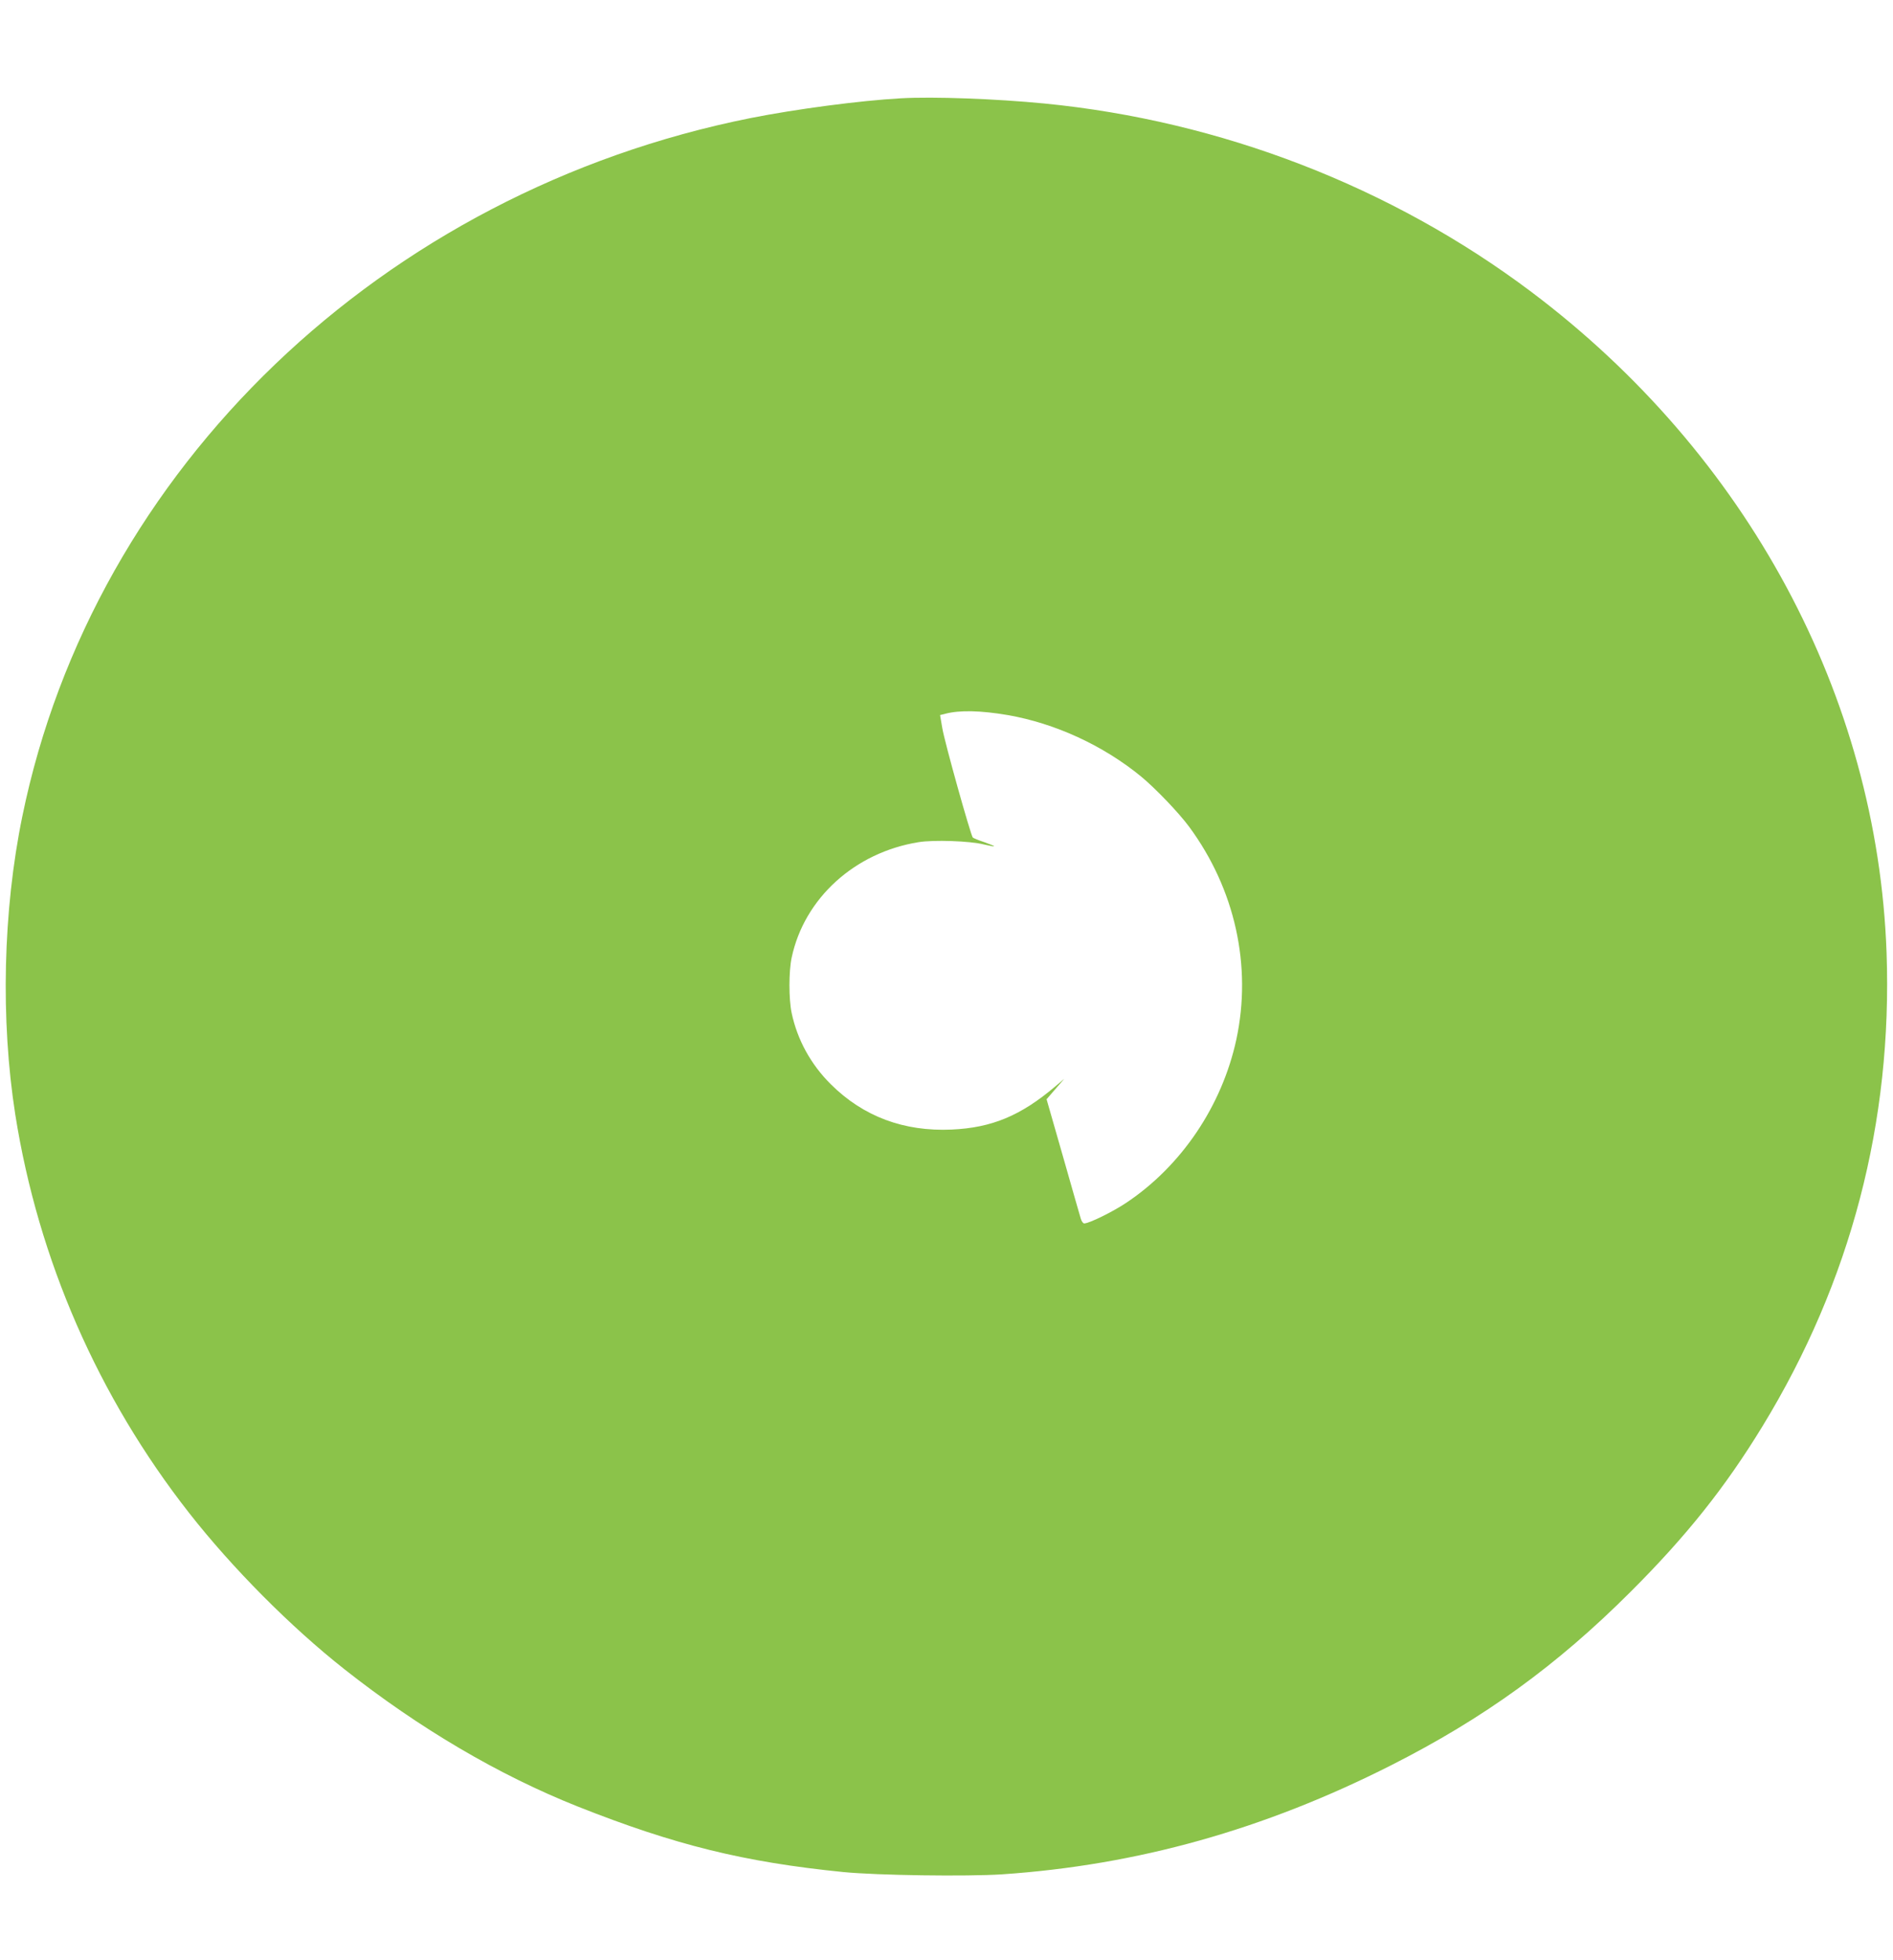 <?xml version="1.0" standalone="no"?>
<!DOCTYPE svg PUBLIC "-//W3C//DTD SVG 20010904//EN"
 "http://www.w3.org/TR/2001/REC-SVG-20010904/DTD/svg10.dtd">
<svg version="1.0" xmlns="http://www.w3.org/2000/svg"
 width="1237pt" height="1280pt" viewBox="0 0 1237 1280"
 preserveAspectRatio="xMidYMid meet">
<g transform="translate(0,1280) scale(0.1,-0.1)"
fill="#8bc34a" stroke="none">
<path d="M5886 12158 c-267 -15 -683 -70 -981 -129 -2407 -481 -4293 -2288
-4759 -4560 -127 -617 -143 -1331 -46 -1949 150 -947 541 -1842 1136 -2601
282 -360 665 -745 1014 -1020 492 -388 1010 -692 1525 -897 636 -252 1087
-363 1735 -428 223 -22 806 -30 1038 -15 884 60 1712 292 2542 712 605 306
1084 652 1566 1134 364 363 618 682 861 1080 577 944 850 1988 811 3093 -60
1675 -911 3256 -2323 4317 -913 686 -2027 1116 -3180 1229 -318 31 -724 46
-939 34z m699 -4028 c310 -54 623 -198 870 -400 95 -78 249 -239 316 -330 300
-407 411 -909 308 -1389 -94 -433 -358 -825 -719 -1066 -88 -59 -243 -135
-275 -135 -8 0 -18 15 -23 33 -5 17 -58 200 -116 405 l-107 373 58 67 58 67
-60 -51 c-226 -191 -414 -269 -676 -281 -312 -14 -578 85 -790 296 -131 130
-219 291 -256 466 -19 90 -19 270 0 360 82 388 412 688 830 755 97 16 337 8
426 -15 35 -8 65 -14 67 -12 2 2 -27 14 -64 27 -37 12 -70 26 -75 30 -13 12
-187 632 -200 718 l-14 82 36 9 c92 24 230 21 406 -9z"/>
</g>
</svg>
